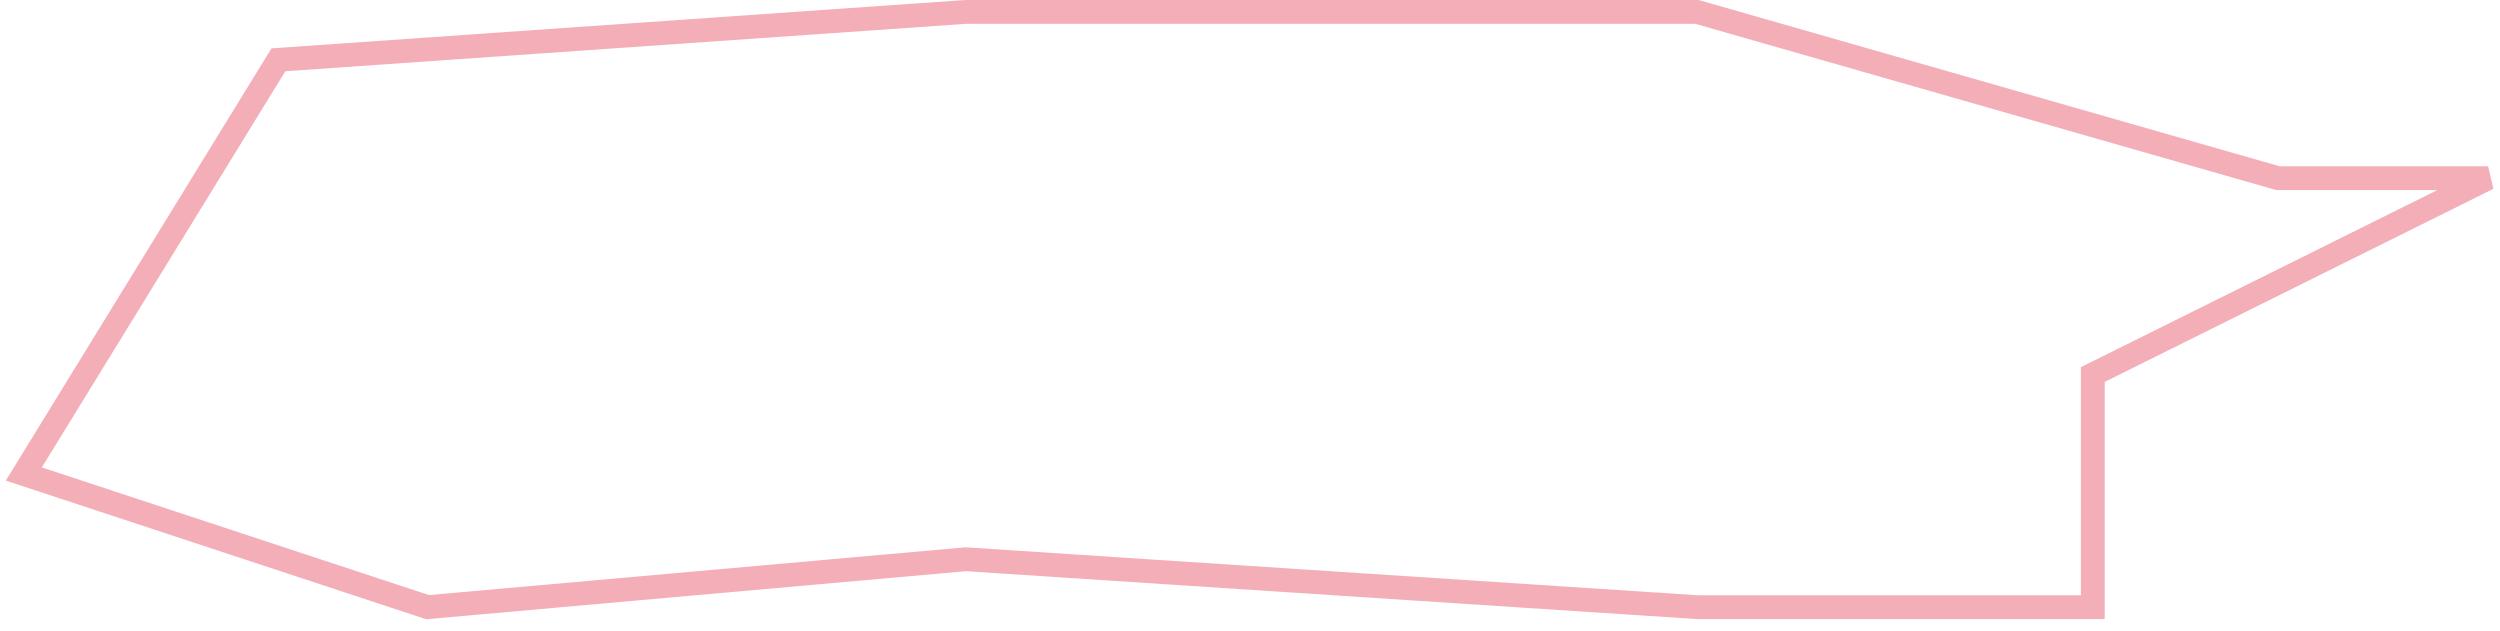 <?xml version="1.0" encoding="UTF-8"?> <svg xmlns="http://www.w3.org/2000/svg" width="210" height="53" viewBox="0 0 210 53" fill="none"> <path d="M2 39.817L23.387 5.023L81.126 1H142.542L191.338 14.964H209L175.795 31.46V51H142.542L81.126 46.977L35.911 51L2 39.817Z" stroke="#F3AEB8" stroke-width="2"></path> </svg> 